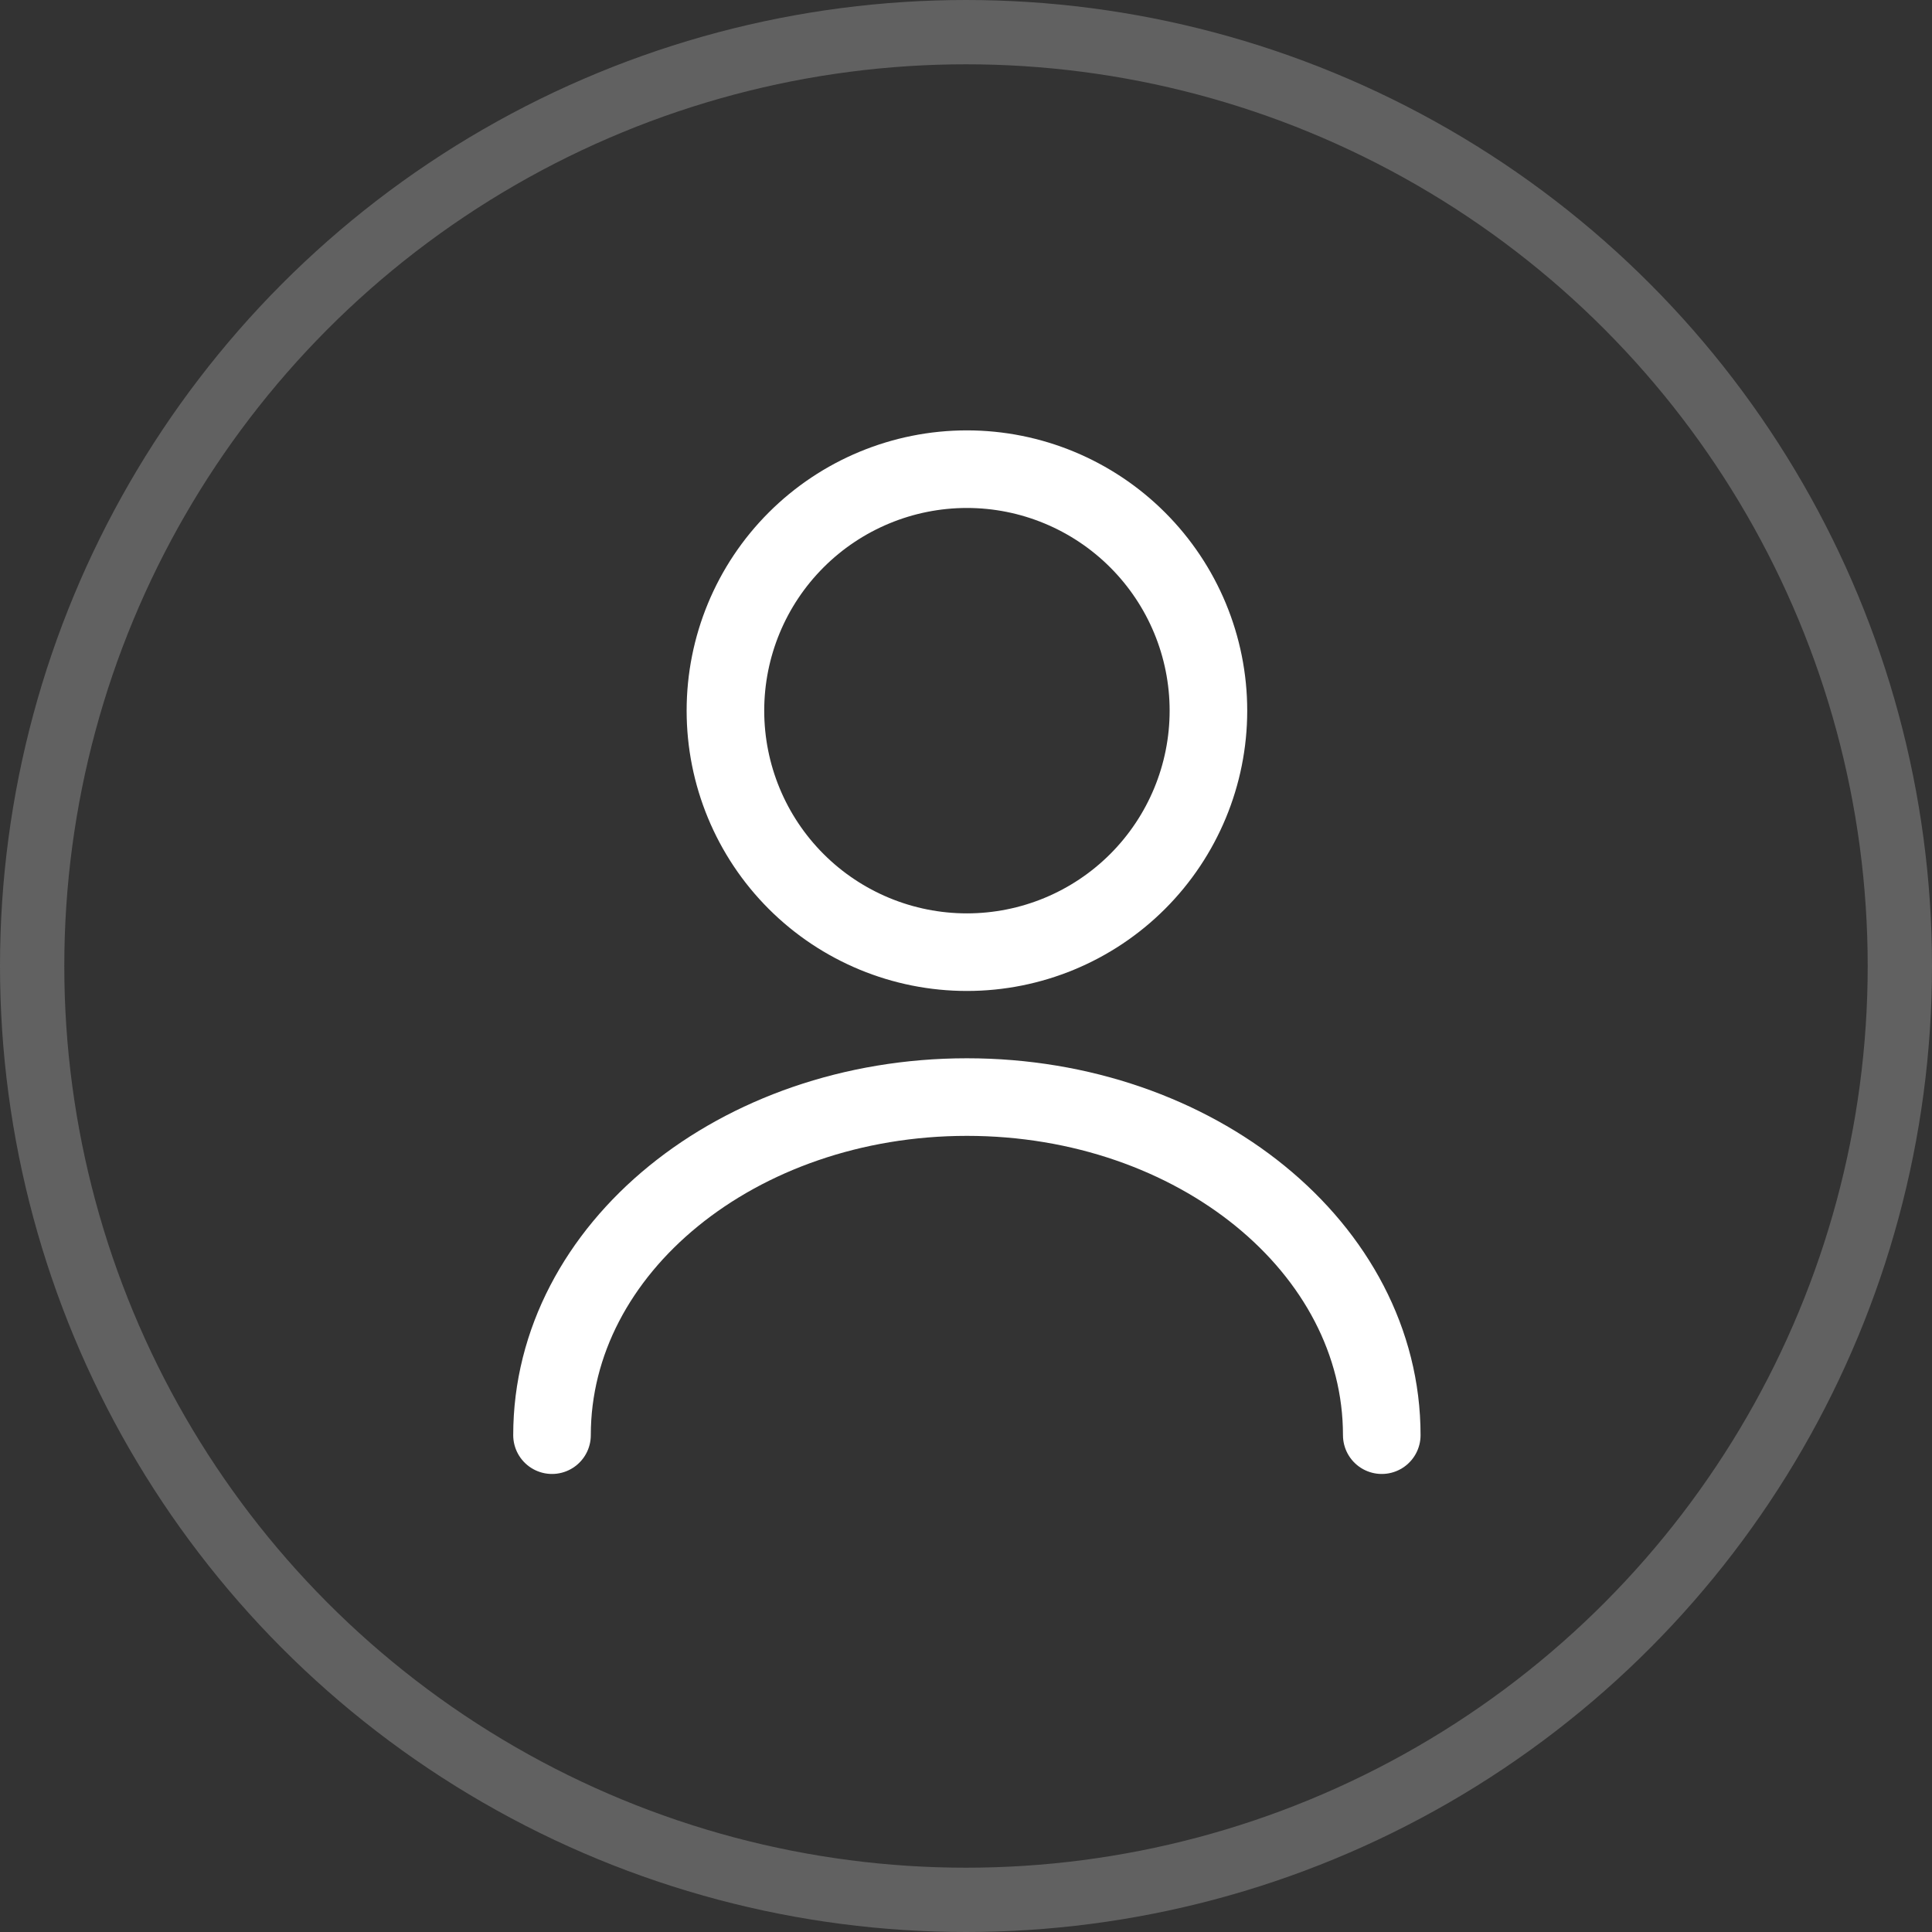 <svg xmlns="http://www.w3.org/2000/svg" width="25" height="25" viewBox="0 0 25 25" fill="none"><rect x="0" y="0" width="25" height="25" fill="#333333" stroke="none"/><path d="M17.88 18.571C17.88 16.152 15.474 14.196 12.512 14.196C9.549 14.196 7.143 16.152 7.143 18.571M12.512 12.321C13.34 12.321 14.135 11.992 14.721 11.406C15.307 10.82 15.637 10.025 15.637 9.196C15.637 8.367 15.307 7.573 14.721 6.987C14.135 6.401 13.34 6.071 12.512 6.071C11.683 6.071 10.888 6.401 10.302 6.987C9.716 7.573 9.387 8.367 9.387 9.196C9.387 10.025 9.716 10.82 10.302 11.406C10.888 11.992 11.683 12.321 12.512 12.321Z" stroke="white" stroke-width="1.004" stroke-linecap="round" stroke-linejoin="round"></path><circle cx="12.5" cy="12.5" r="12.084" stroke="#616161" stroke-width="0.832"></circle></svg>